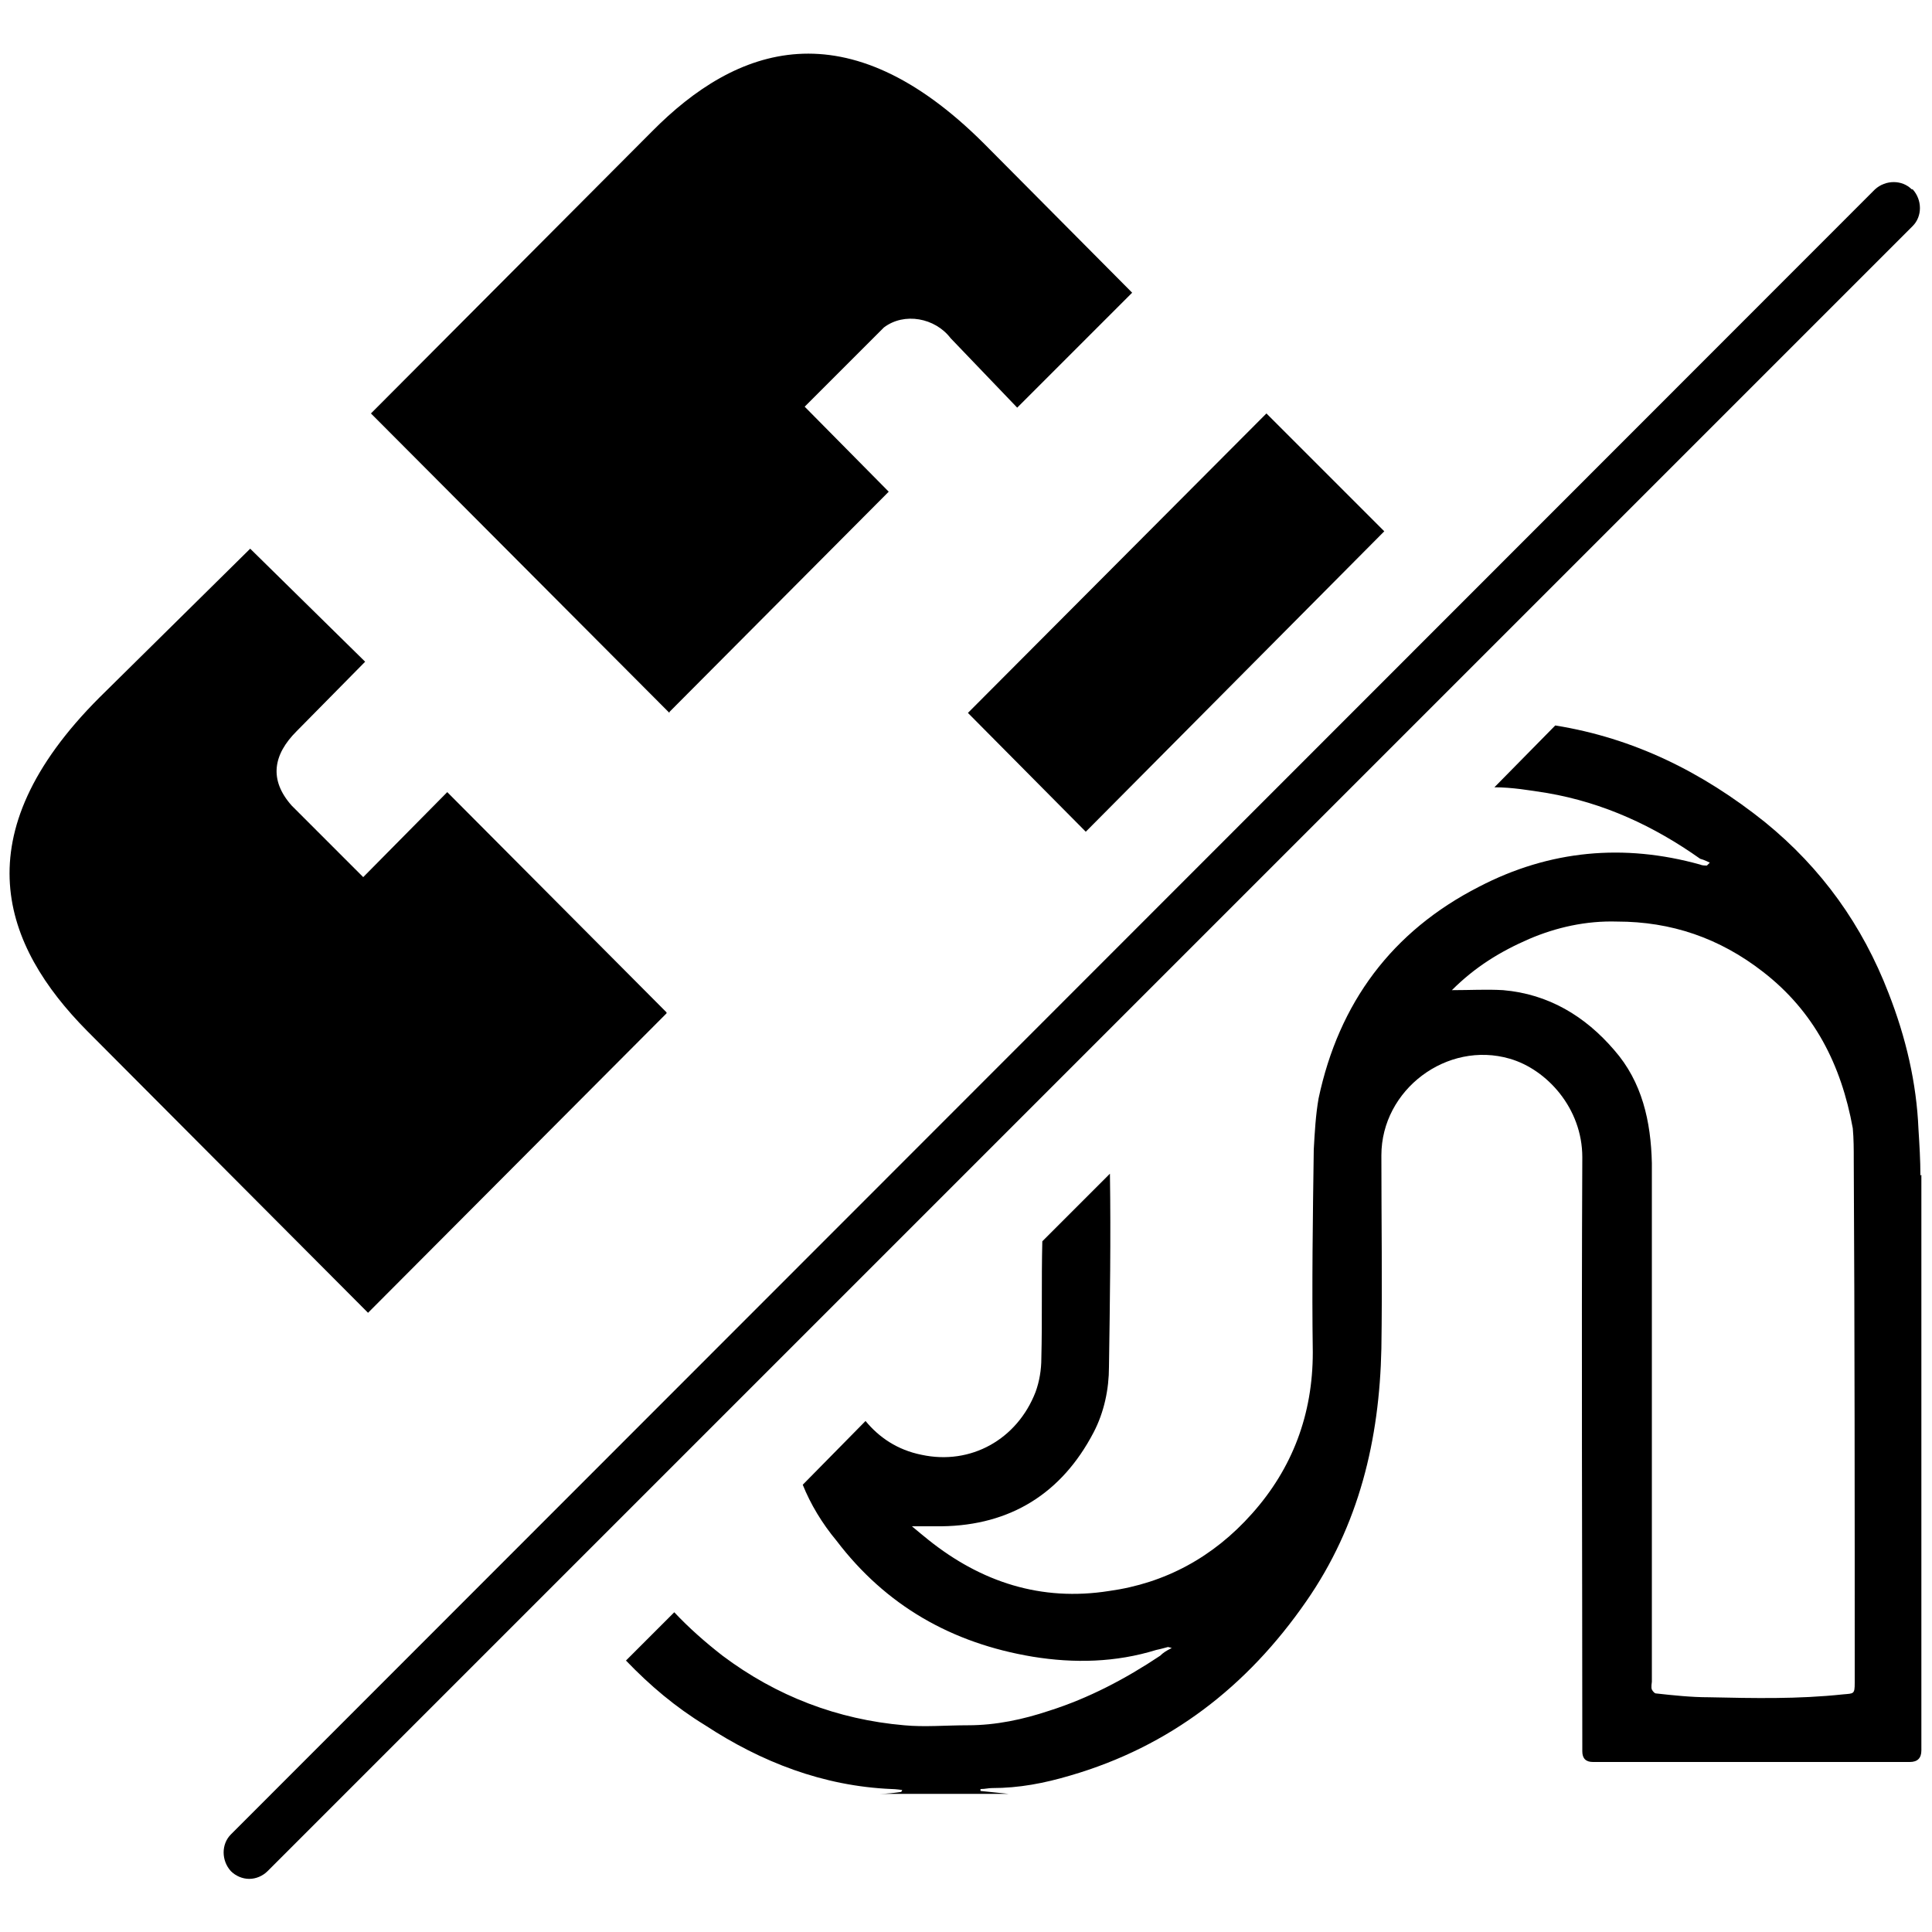 <?xml version="1.0" encoding="UTF-8"?>
<svg id="Layer_1" data-name="Layer 1" xmlns="http://www.w3.org/2000/svg" viewBox="0 0 20 20">
  <path d="m6.93,7.38l-3.09-3.1,2.91-2.92c.87-.88,2.01-1.3,3.44.13l1.53,1.54-1.19,1.19-.69-.72c-.16-.21-.48-.27-.69-.11-.03.03-.05.05-.08.08l-.74.74.87.88-2.27,2.28Zm4.31,1.23l3.09-3.11-1.22-1.22-3.09,3.1,1.22,1.23Zm-4.34,1.87l-2.27-2.28-.87.88-.74-.74c-.24-.27-.19-.53.05-.77l.71-.72-1.19-1.17-1.56,1.54c-1.43,1.43-1,2.57-.13,3.45l2.91,2.92,3.09-3.1Zm12.99,1.68v5.96q0,.12-.12.12h-3.28q-.11,0-.11-.11c0-2.05-.01-4.1,0-6.15,0-.51-.37-.91-.75-1.02-.65-.19-1.33.32-1.33,1s.01,1.34,0,2c-.02.94-.23,1.83-.78,2.62-.61.88-1.41,1.5-2.44,1.8-.27.08-.53.13-.81.13-.04,0-.07.01-.12.01v.02c.1.01.19.02.29.03h-1.33c.07,0,.15-.01.22-.02t.01-.02s-.07-.01-.11-.01c-.71-.03-1.35-.28-1.93-.66-.31-.19-.57-.41-.82-.67l.5-.5c.15.16.32.31.5.45.56.42,1.19.66,1.88.72.21.02.43,0,.66,0,.29,0,.57-.06.84-.15.41-.13.79-.33,1.15-.57.03-.03.06-.05.12-.08-.03-.01-.04-.01-.04-.01-.04.01-.07.02-.12.03-.42.13-.85.14-1.28.07-.84-.14-1.52-.53-2.03-1.2-.15-.18-.27-.38-.35-.58l.65-.66c.14.17.33.3.58.35.51.11.99-.16,1.18-.65.04-.11.06-.23.06-.35.01-.4,0-.81.01-1.21l.7-.7c.01.67,0,1.33-.01,2,0,.23-.05.47-.16.68-.33.63-.86.96-1.57.97h-.31c.06.05.12.1.17.14.55.44,1.17.64,1.87.53.58-.08,1.08-.35,1.48-.8.42-.47.63-1.03.63-1.67-.01-.7,0-1.4.01-2.1.01-.18.02-.36.05-.53.21-.99.76-1.73,1.66-2.19.73-.38,1.5-.45,2.29-.23.02.01.05.01.07.01l.03-.03s-.06-.03-.1-.04c-.48-.34-1-.58-1.58-.68-.19-.03-.37-.06-.55-.06l.63-.64c.81.13,1.52.48,2.17,1,.59.48,1.01,1.07,1.28,1.77.18.46.29.93.31,1.41.01.16.02.32.02.48Zm-.69,5.26c0-1.8,0-3.61-.01-5.41,0-.11,0-.22-.01-.33-.12-.66-.4-1.21-.93-1.62-.45-.35-.95-.52-1.51-.52-.32-.01-.63.06-.91.18-.3.13-.56.29-.8.53.19,0,.36-.01.53,0,.47.04.85.27,1.15.62.29.33.38.74.39,1.17v5.37s-.01.06,0,.08c.01.02.03.04.04.04.18.02.37.04.55.04.47.01.92.02,1.39-.03.11-.01.12,0,.12-.12Zm.59-15.46c-.1-.1-.27-.1-.38,0L2.39,18.99c-.1.1-.1.27,0,.38.05.05.12.08.19.08s.14-.03.19-.08L19.8,2.34c.1-.1.1-.27,0-.38Z"/>
</svg>